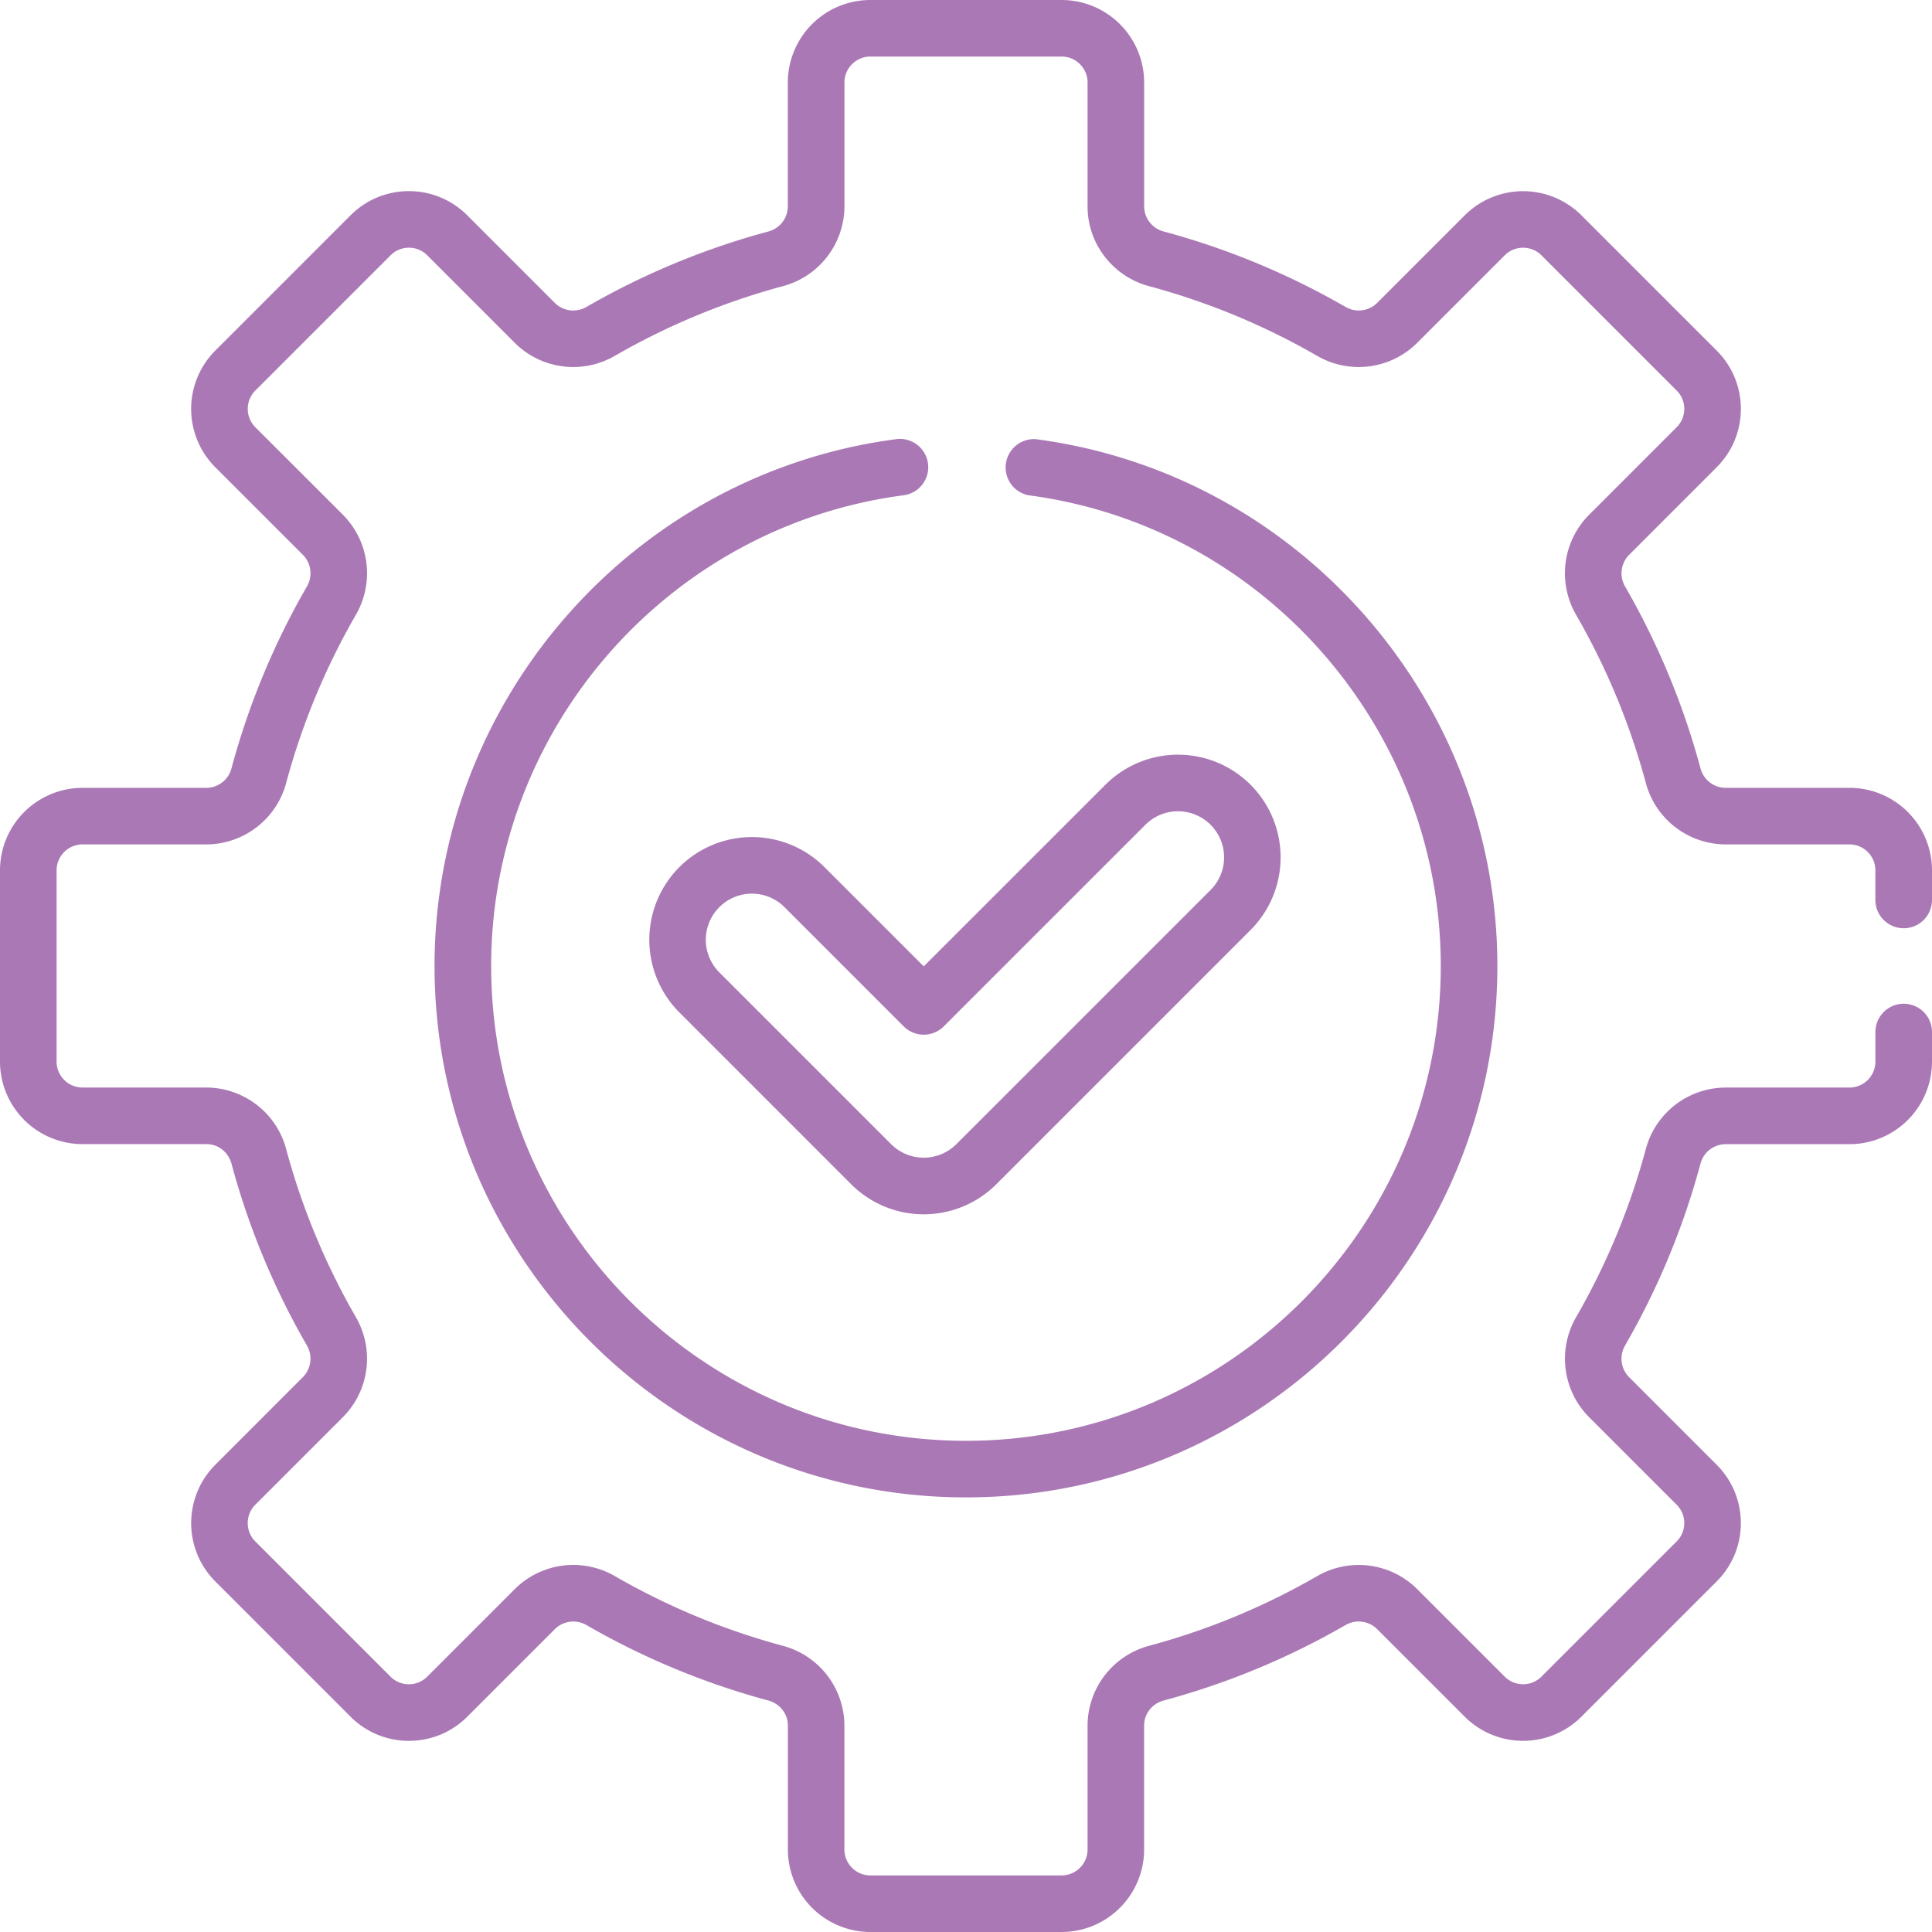 <svg width="62" height="62" viewBox="0 0 62 62" fill="none" xmlns="http://www.w3.org/2000/svg"><g clip-path="url(#a)" fill="#aa79b5"><path d="M21.8 27.828a3.3 3.3 0 0 0 0 4.66l5.514 5.515a3.294 3.294 0 0 0 4.66 0l8.159-8.159a3.3 3.3 0 0 0 0-4.66 3.294 3.294 0 0 0-4.66 0l-5.829 5.828-3.184-3.184a3.294 3.294 0 0 0-4.66 0m8.486 5.11 6.471-6.47a1.478 1.478 0 1 1 2.092 2.092l-8.16 8.159a1.48 1.48 0 0 1-2.09 0l-5.515-5.515a1.478 1.478 0 1 1 2.092-2.092l3.826 3.827a.91.91 0 0 0 1.284 0"/><path d="M59.351 25.283h-3.979a.84.84 0 0 1-.802-.628 24.3 24.3 0 0 0-2.419-5.834.84.84 0 0 1 .127-1.013l2.812-2.813c.5-.5.776-1.165.776-1.873 0-.707-.275-1.372-.776-1.872l-4.34-4.34a2.65 2.65 0 0 0-3.745 0l-2.813 2.813a.84.84 0 0 1-1.013.126 24.3 24.3 0 0 0-5.834-2.42.84.84 0 0 1-.628-.801v-3.98A2.65 2.65 0 0 0 34.07 0h-6.14a2.65 2.65 0 0 0-2.648 2.649v3.979a.84.84 0 0 1-.628.802 24.3 24.3 0 0 0-5.834 2.42.84.84 0 0 1-1.013-.127L14.995 6.91c-.5-.5-1.165-.776-1.873-.776-.707 0-1.372.276-1.873.776l-4.34 4.34a2.65 2.65 0 0 0 0 3.745l2.814 2.813a.84.84 0 0 1 .126 1.013 24.3 24.3 0 0 0-2.42 5.834.84.84 0 0 1-.801.628h-3.98A2.65 2.65 0 0 0 0 27.93v6.138a2.65 2.65 0 0 0 2.649 2.648h3.979c.373 0 .702.258.801.628a24.3 24.3 0 0 0 2.42 5.834.84.84 0 0 1-.127 1.013L6.91 47.005a2.65 2.65 0 0 0 0 3.746l4.34 4.34c.5.5 1.166.775 1.873.775s1.373-.275 1.873-.776l2.813-2.812a.84.84 0 0 1 1.012-.127 24.3 24.3 0 0 0 5.835 2.42c.37.099.628.428.628.801v3.98A2.65 2.65 0 0 0 27.93 62h6.138a2.65 2.65 0 0 0 2.648-2.649v-3.979c0-.372.258-.702.628-.801a24.3 24.3 0 0 0 5.834-2.42.84.84 0 0 1 1.013.127l2.813 2.812a2.65 2.65 0 0 0 3.746 0l4.34-4.34c.5-.5.775-1.165.775-1.872s-.275-1.373-.776-1.873l-2.812-2.813a.84.84 0 0 1-.127-1.013 24.3 24.3 0 0 0 2.42-5.834.836.836 0 0 1 .801-.627h3.98A2.65 2.65 0 0 0 62 34.068v-.949a.908.908 0 1 0-1.816 0v.95a.833.833 0 0 1-.833.832h-3.979a2.66 2.66 0 0 0-2.556 1.973 22.5 22.5 0 0 1-2.238 5.398 2.66 2.66 0 0 0 .415 3.204l2.813 2.813a.83.83 0 0 1 .244.589.83.83 0 0 1-.244.588l-4.34 4.34a.833.833 0 0 1-1.177 0l-2.813-2.813a2.66 2.66 0 0 0-3.204-.415 22.5 22.5 0 0 1-5.398 2.238 2.66 2.66 0 0 0-1.973 2.556v3.98a.833.833 0 0 1-.832.832H27.93a.833.833 0 0 1-.832-.833v-3.979a2.66 2.66 0 0 0-1.973-2.556 22.5 22.5 0 0 1-5.397-2.239 2.66 2.66 0 0 0-3.205.416l-2.813 2.813a.83.83 0 0 1-.588.244.83.83 0 0 1-.589-.244l-4.34-4.34a.833.833 0 0 1 0-1.177l2.813-2.813a2.66 2.66 0 0 0 .416-3.205 22.5 22.5 0 0 1-2.239-5.397A2.66 2.66 0 0 0 6.628 34.9h-3.98a.833.833 0 0 1-.832-.832V27.93c0-.459.374-.832.833-.832h3.979a2.66 2.66 0 0 0 2.556-1.973 22.5 22.5 0 0 1 2.238-5.398 2.66 2.66 0 0 0-.415-3.205L8.194 13.71a.833.833 0 0 1 0-1.177l4.34-4.34a.83.83 0 0 1 .588-.244.83.83 0 0 1 .589.244l2.812 2.813a2.66 2.66 0 0 0 3.205.415 22.5 22.5 0 0 1 5.398-2.238 2.66 2.66 0 0 0 1.973-2.556v-3.98c0-.458.373-.832.832-.832h6.137c.46 0 .833.374.833.833v3.979c0 1.193.811 2.244 1.972 2.556a22.5 22.5 0 0 1 5.398 2.238 2.66 2.66 0 0 0 3.205-.415l2.813-2.813a.833.833 0 0 1 1.177 0l4.34 4.34a.83.83 0 0 1 .244.588.83.83 0 0 1-.244.589l-2.813 2.813a2.66 2.66 0 0 0-.416 3.205 22.5 22.5 0 0 1 2.239 5.397 2.66 2.66 0 0 0 2.556 1.973h3.979c.459 0 .832.373.832.832v.95a.908.908 0 1 0 1.817 0v-.95a2.65 2.65 0 0 0-2.649-2.648"/><path d="M28.762 14.093C20.315 15.2 13.945 22.469 13.945 31c0 9.403 7.65 17.053 17.054 17.053S48.052 40.403 48.052 31c0-8.531-6.37-15.8-14.816-16.907a.91.91 0 0 0-.236 1.8c7.545.99 13.236 7.484 13.236 15.107 0 8.401-6.836 15.237-15.237 15.237S15.762 39.4 15.762 31c0-7.623 5.69-14.117 13.236-15.106a.908.908 0 0 0-.236-1.801"/></g><defs><clipPath id="a"><path fill="#fff" d="M0 0h62v62H0z"/></clipPath></defs></svg>